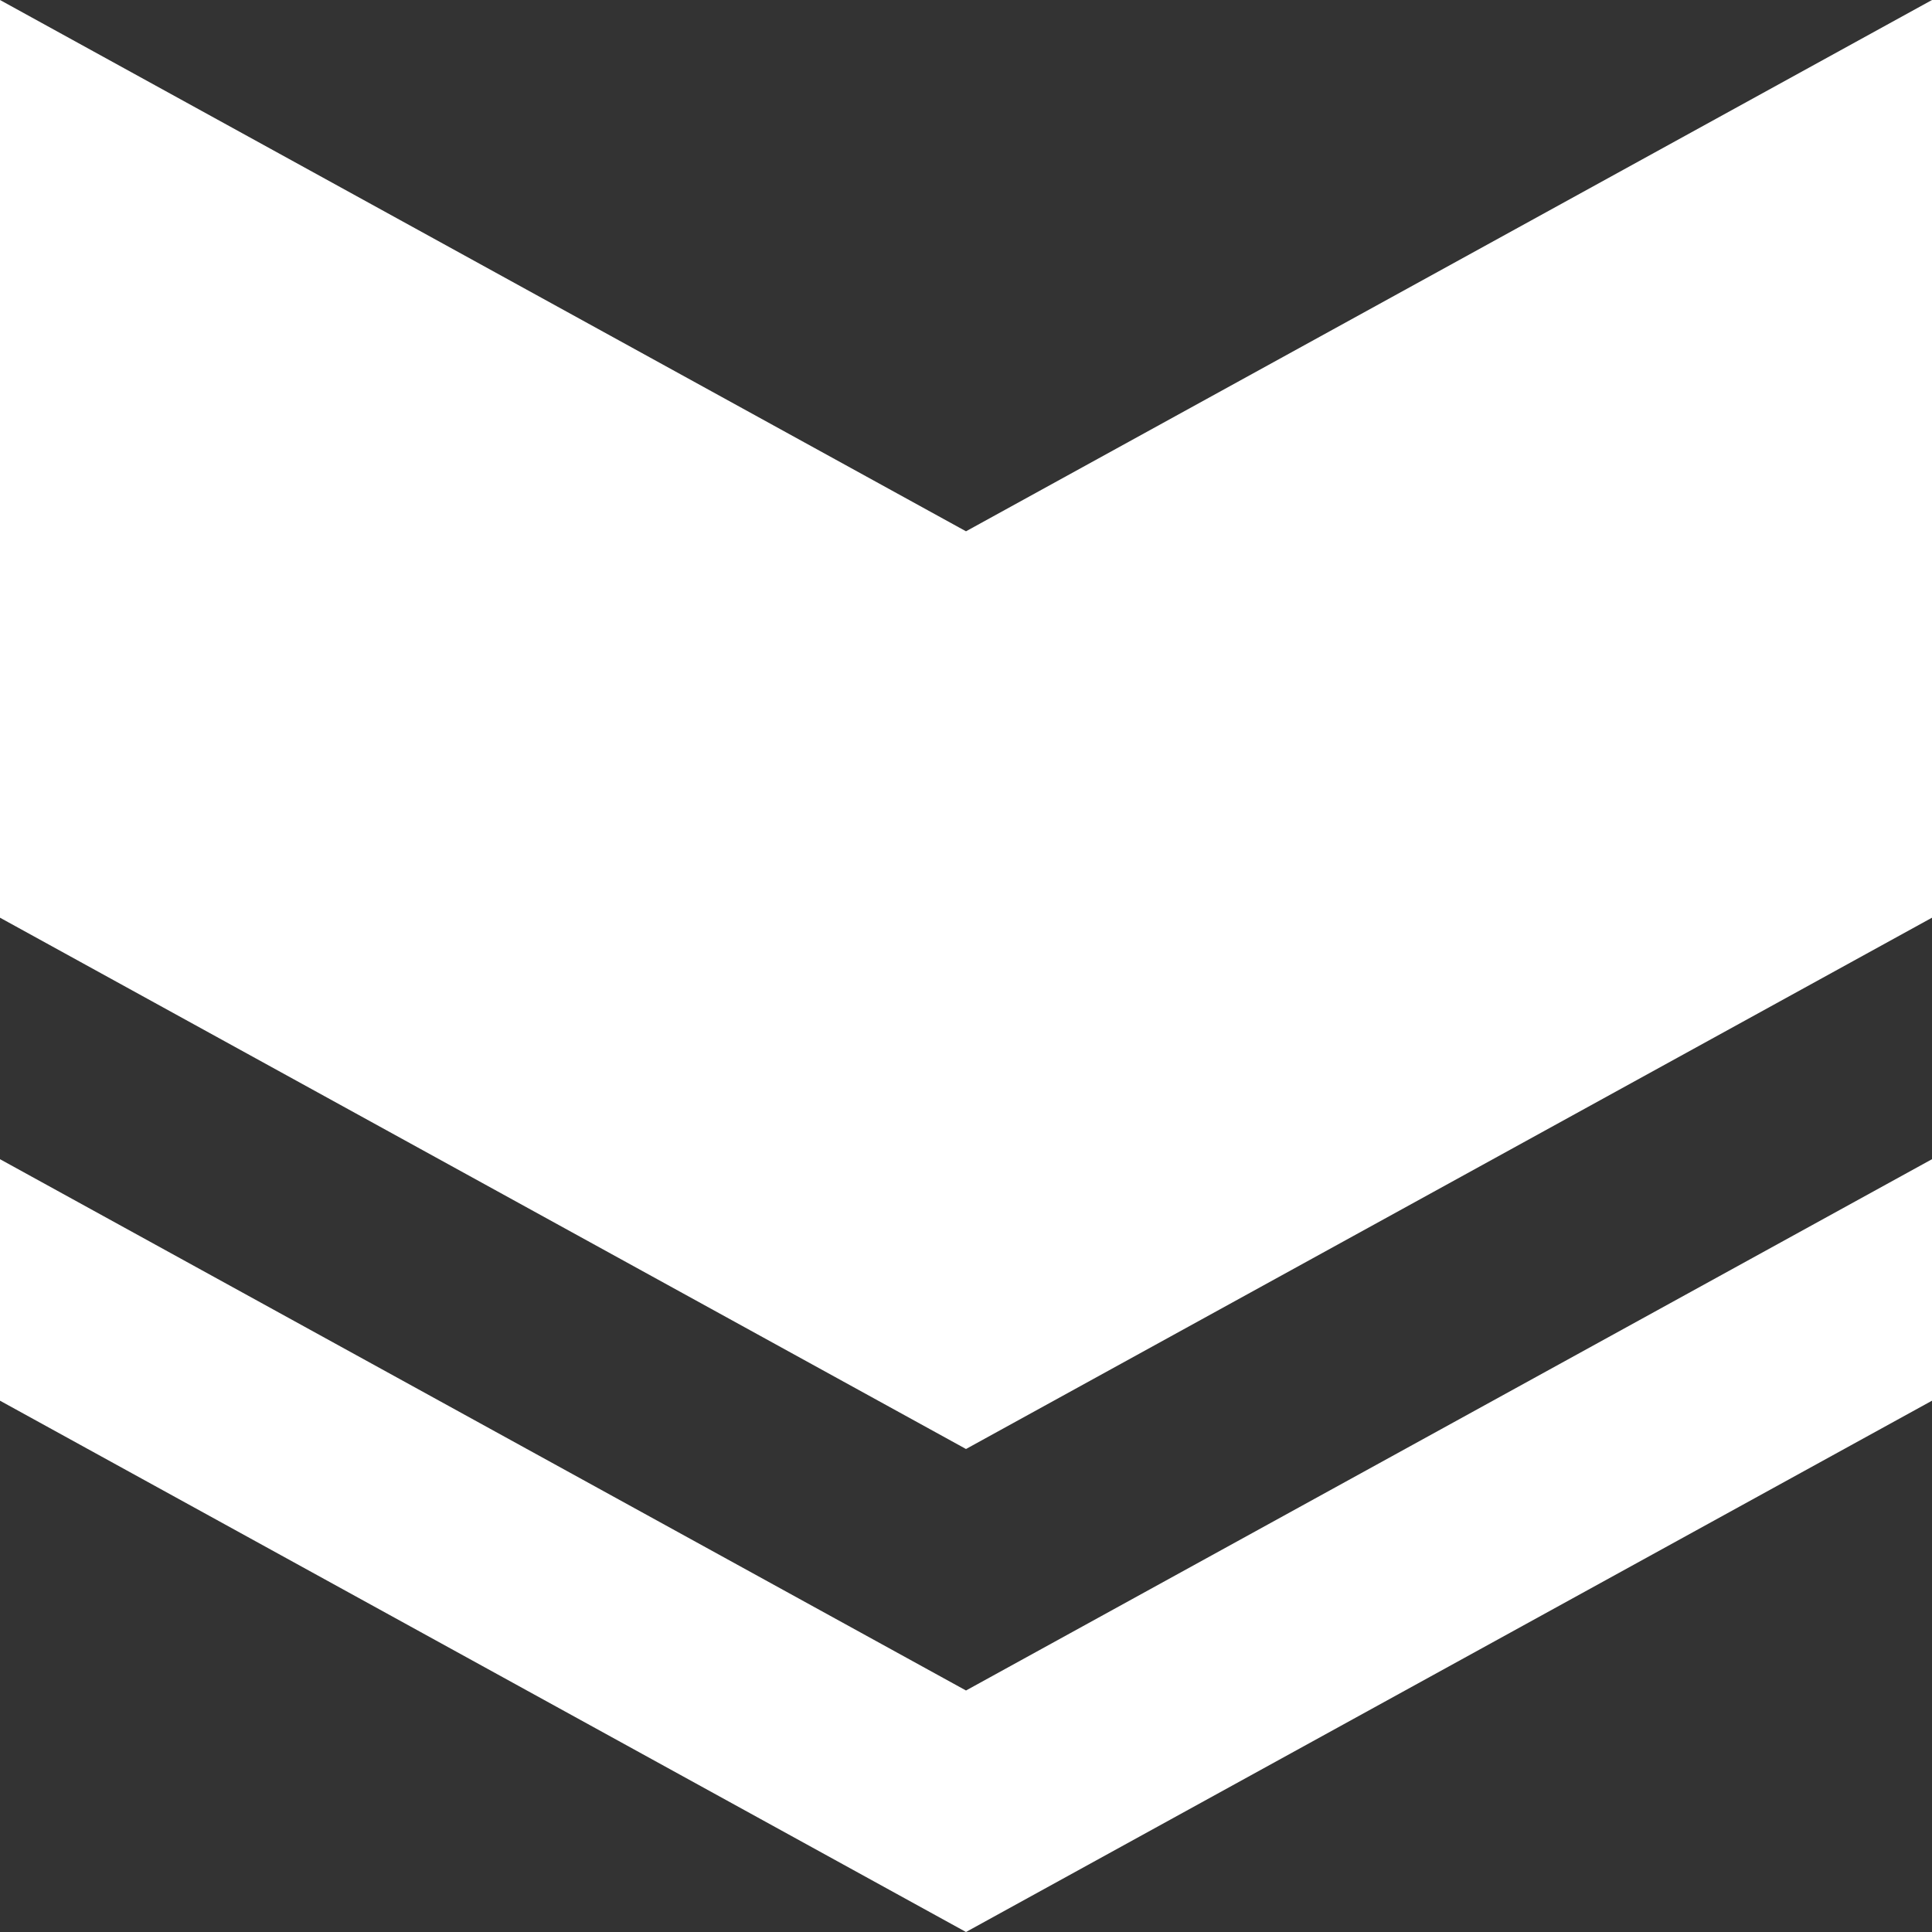 <svg height="36" viewBox="0 0 36 36" width="36" xmlns="http://www.w3.org/2000/svg"><rect x="0" y="0" width="36" height="36" fill="#333333" stroke="none"/><path d="m0 21.6 18 9.9 18-9.9v4.5l-18 9.9-18-9.9zm0-21.6 18 9.9 18-9.9v17.1l-18 9.9-18-9.9z" fill="#fff"/></svg>